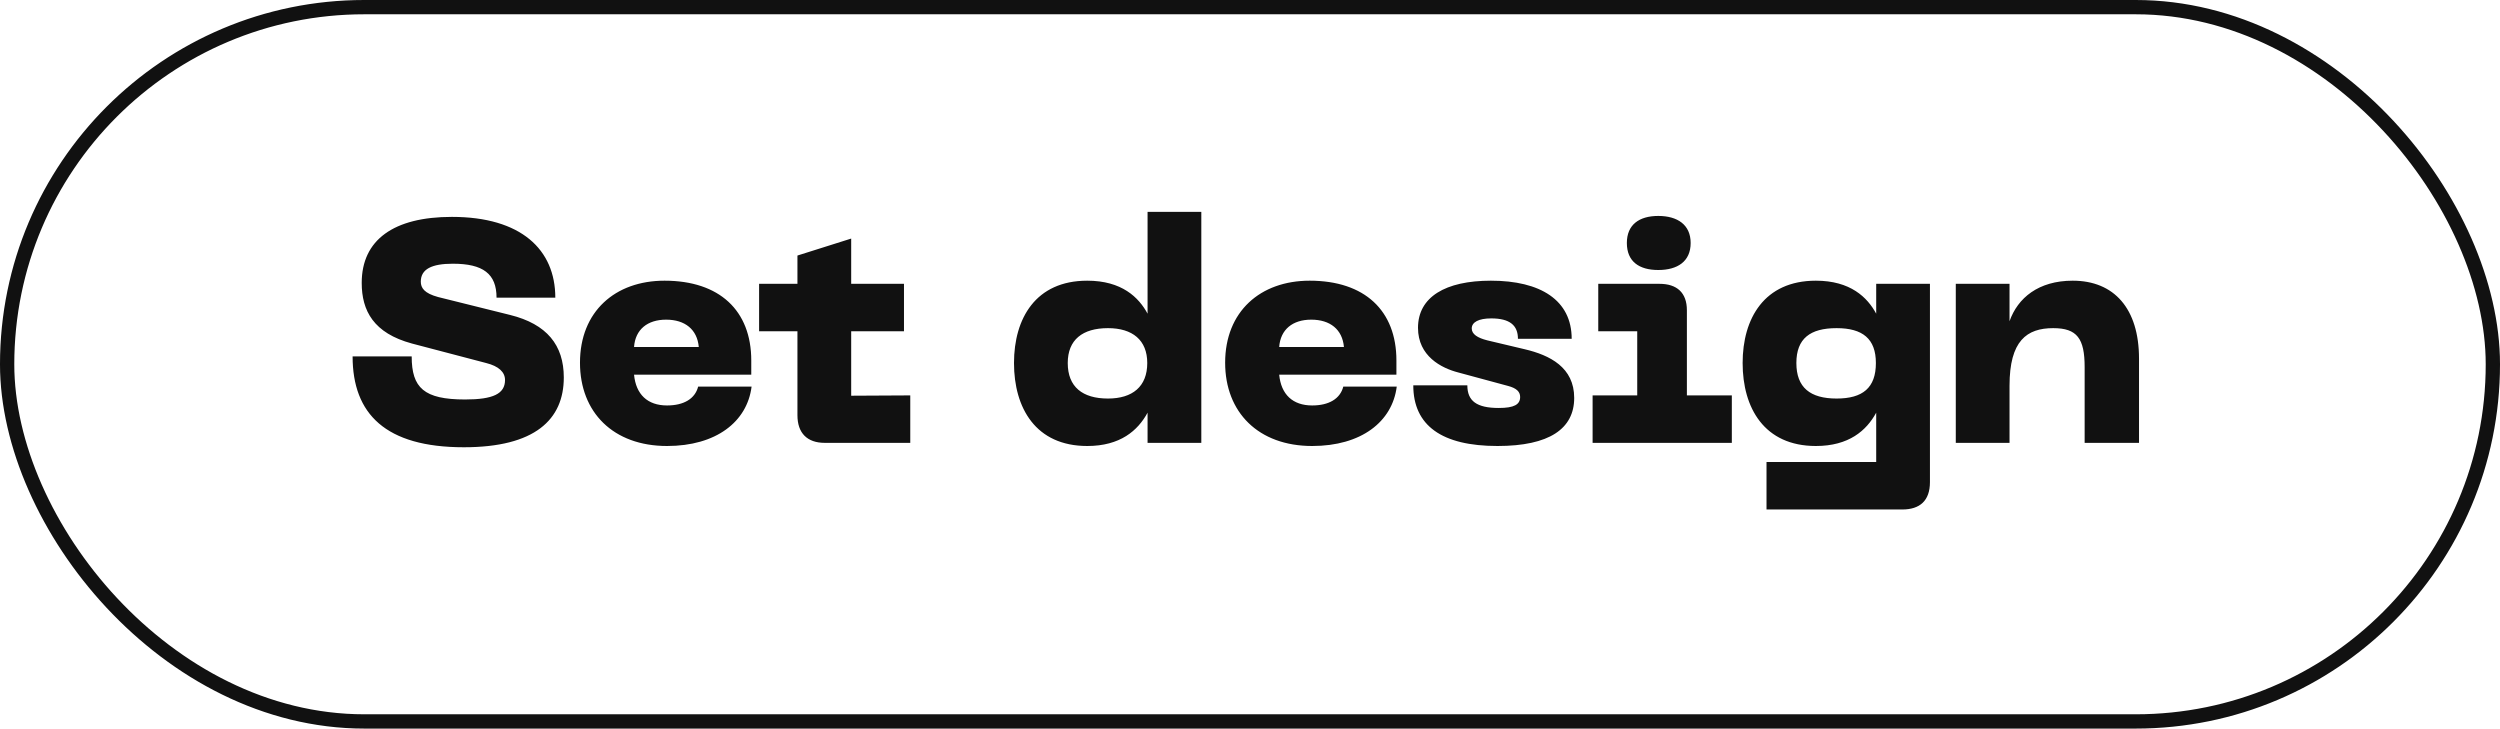 <svg width="175" height="51" viewBox="0 0 175 51" fill="none" xmlns="http://www.w3.org/2000/svg">
<rect x="0.5" y="0.5" width="174" height="50" rx="25" stroke="#111111"/>
<path d="M39.466 26.424C39.466 29.372 37.442 31.308 32.47 31.308C26.992 31.308 24.682 28.976 24.682 24.95H28.818C28.818 27.15 29.676 27.964 32.558 27.964C34.516 27.964 35.352 27.568 35.352 26.6C35.352 26.05 34.912 25.632 34.032 25.412L28.84 24.048C26.156 23.322 25.32 21.76 25.32 19.802C25.32 16.788 27.564 15.182 31.634 15.182C36.474 15.182 38.872 17.47 38.872 20.836H34.758C34.758 19.164 33.812 18.46 31.7 18.46C30.226 18.46 29.456 18.834 29.456 19.714C29.456 20.154 29.698 20.528 30.666 20.792L35.704 22.046C38.278 22.684 39.466 24.158 39.466 26.424ZM40.599 25.39C40.599 21.804 43.063 19.648 46.517 19.648C50.367 19.648 52.589 21.738 52.589 25.236V26.226H44.383C44.515 27.612 45.329 28.382 46.693 28.382C47.859 28.382 48.651 27.92 48.871 27.062H52.611C52.303 29.526 50.125 31.22 46.693 31.22C42.931 31.22 40.599 28.866 40.599 25.39ZM44.383 24.29H48.915C48.805 23.058 47.947 22.376 46.627 22.376C45.329 22.376 44.471 23.058 44.383 24.29ZM63.719 27.678V31H57.735C56.503 31 55.821 30.318 55.821 29.064V23.19H53.137V19.868H55.821V17.888L59.583 16.7V19.868H63.279V23.19H59.583V27.7L63.719 27.678ZM76.106 31.22C72.498 31.22 70.98 28.558 70.98 25.412C70.98 22.288 72.498 19.648 76.106 19.648C78.526 19.648 79.714 20.814 80.33 21.958V14.83H84.092V31H80.33V28.888C79.648 30.142 78.416 31.22 76.106 31.22ZM74.742 25.412C74.742 27.084 75.776 27.898 77.558 27.898C79.274 27.898 80.308 27.062 80.308 25.412C80.308 23.806 79.274 22.97 77.558 22.97C75.776 22.97 74.742 23.784 74.742 25.412ZM85.76 25.39C85.76 21.804 88.224 19.648 91.677 19.648C95.528 19.648 97.749 21.738 97.749 25.236V26.226H89.543C89.675 27.612 90.49 28.382 91.853 28.382C93.019 28.382 93.811 27.92 94.031 27.062H97.772C97.463 29.526 95.285 31.22 91.853 31.22C88.091 31.22 85.76 28.866 85.76 25.39ZM89.543 24.29H94.076C93.966 23.058 93.108 22.376 91.787 22.376C90.49 22.376 89.632 23.058 89.543 24.29ZM104.826 31.22C100.932 31.22 98.93 29.79 98.93 26.974H102.714C102.714 28.074 103.374 28.558 104.914 28.558C105.992 28.558 106.41 28.316 106.41 27.788C106.41 27.414 106.146 27.172 105.574 27.018L102.076 26.072C100.888 25.764 99.26 24.928 99.26 22.948C99.26 20.792 101.174 19.648 104.364 19.648C107.84 19.648 110.018 21.012 110.018 23.718H106.256C106.256 22.772 105.684 22.288 104.386 22.288C103.506 22.288 103.022 22.552 103.022 22.992C103.022 23.388 103.418 23.652 104.122 23.828L106.718 24.444C108.5 24.862 110.194 25.72 110.194 27.854C110.194 30.01 108.456 31.22 104.826 31.22ZM111.482 31V27.678H114.606V23.19H111.878V19.868H116.168C117.378 19.868 118.082 20.484 118.082 21.716V27.678H121.228V31H111.482ZM113.88 17.008C113.88 15.732 114.738 15.116 116.08 15.116C117.422 15.116 118.346 15.732 118.346 17.008C118.346 18.306 117.422 18.9 116.08 18.9C114.738 18.9 113.88 18.306 113.88 17.008ZM127.11 31.22C123.502 31.22 121.984 28.558 121.984 25.412C121.984 22.288 123.502 19.648 127.11 19.648C129.53 19.648 130.718 20.814 131.334 21.958V19.868H135.096V33.75C135.096 35.048 134.392 35.664 133.16 35.664H123.656V32.342H131.334V28.888C130.652 30.142 129.42 31.22 127.11 31.22ZM125.746 25.412C125.746 27.128 126.714 27.898 128.562 27.898C130.388 27.898 131.312 27.15 131.312 25.412C131.312 23.718 130.388 22.97 128.562 22.97C126.714 22.97 125.746 23.696 125.746 25.412ZM136.905 31V19.868H140.667V22.486C141.239 20.858 142.691 19.648 145.089 19.648C147.993 19.648 149.731 21.606 149.731 25.104V31H145.925V25.698C145.925 23.696 145.397 22.97 143.725 22.97C141.877 22.97 140.667 23.85 140.667 26.996V31H136.905Z" fill="#111111"/>
</svg>
